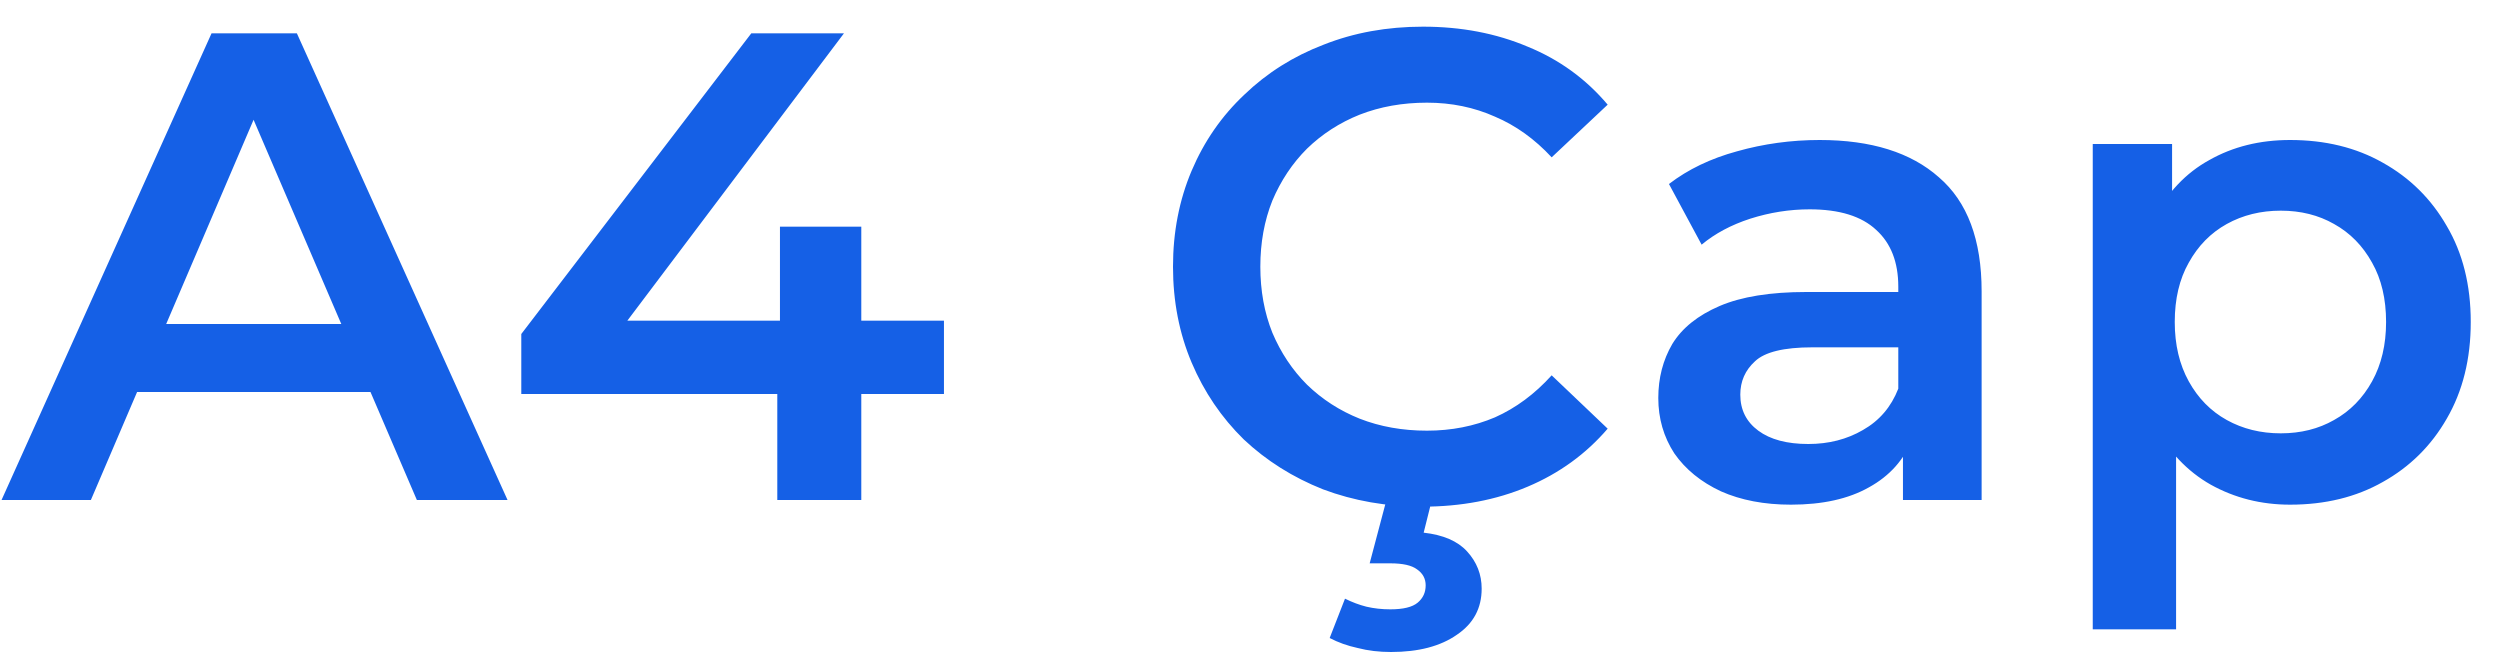 <svg width="60" height="16" viewBox="0 0 60 16" fill="none" xmlns="http://www.w3.org/2000/svg">
                        <path
                            d="M0.037 12L5.077 0.8H7.125L12.181 12H10.005L5.669 1.904H6.501L2.181 12H0.037ZM2.357 9.408L2.917 7.776H8.965L9.525 9.408H2.357ZM12.511 9.456V8.016L18.031 0.8H20.255L14.815 8.016L13.775 7.696H22.655V9.456H12.511ZM18.655 12V9.456L18.719 7.696V5.44H20.671V12H18.655ZM34.136 12.16C33.283 12.16 32.488 12.021 31.752 11.744C31.027 11.456 30.392 11.056 29.848 10.544C29.315 10.021 28.899 9.408 28.6 8.704C28.302 8 28.152 7.232 28.152 6.4C28.152 5.568 28.302 4.8 28.6 4.096C28.899 3.392 29.32 2.784 29.864 2.272C30.408 1.749 31.043 1.349 31.768 1.072C32.494 0.784 33.288 0.64 34.152 0.64C35.07 0.64 35.907 0.8 36.664 1.12C37.422 1.429 38.062 1.893 38.584 2.512L37.24 3.776C36.835 3.339 36.382 3.013 35.88 2.8C35.379 2.576 34.835 2.464 34.248 2.464C33.662 2.464 33.123 2.56 32.632 2.752C32.152 2.944 31.731 3.216 31.368 3.568C31.016 3.92 30.739 4.336 30.536 4.816C30.344 5.296 30.248 5.824 30.248 6.4C30.248 6.976 30.344 7.504 30.536 7.984C30.739 8.464 31.016 8.88 31.368 9.232C31.731 9.584 32.152 9.856 32.632 10.048C33.123 10.24 33.662 10.336 34.248 10.336C34.835 10.336 35.379 10.229 35.88 10.016C36.382 9.792 36.835 9.456 37.24 9.008L38.584 10.288C38.062 10.896 37.422 11.36 36.664 11.68C35.907 12 35.064 12.16 34.136 12.16ZM33.384 15.648C33.096 15.648 32.83 15.616 32.584 15.552C32.339 15.499 32.115 15.419 31.912 15.312L32.28 14.368C32.451 14.453 32.622 14.517 32.792 14.56C32.974 14.603 33.166 14.624 33.368 14.624C33.678 14.624 33.896 14.571 34.024 14.464C34.152 14.357 34.216 14.219 34.216 14.048C34.216 13.888 34.147 13.76 34.008 13.664C33.88 13.568 33.667 13.52 33.368 13.52H32.872L33.304 11.888H34.392L34.168 12.784C34.638 12.837 34.984 12.987 35.208 13.232C35.443 13.488 35.56 13.787 35.56 14.128C35.56 14.597 35.363 14.965 34.968 15.232C34.574 15.509 34.046 15.648 33.384 15.648ZM45.671 12V10.272L45.559 9.904V6.88C45.559 6.293 45.383 5.84 45.031 5.52C44.679 5.189 44.146 5.024 43.431 5.024C42.951 5.024 42.477 5.099 42.007 5.248C41.549 5.397 41.159 5.605 40.839 5.872L40.055 4.416C40.514 4.064 41.058 3.803 41.687 3.632C42.327 3.451 42.989 3.36 43.671 3.36C44.909 3.36 45.863 3.659 46.535 4.256C47.218 4.843 47.559 5.755 47.559 6.992V12H45.671ZM42.983 12.112C42.343 12.112 41.783 12.005 41.303 11.792C40.823 11.568 40.45 11.264 40.183 10.88C39.927 10.485 39.799 10.043 39.799 9.552C39.799 9.072 39.911 8.64 40.135 8.256C40.37 7.872 40.749 7.568 41.271 7.344C41.794 7.12 42.487 7.008 43.351 7.008H45.831V8.336H43.495C42.813 8.336 42.354 8.448 42.119 8.672C41.885 8.885 41.767 9.152 41.767 9.472C41.767 9.835 41.911 10.123 42.199 10.336C42.487 10.549 42.887 10.656 43.399 10.656C43.89 10.656 44.327 10.544 44.711 10.32C45.106 10.096 45.389 9.765 45.559 9.328L45.895 10.528C45.703 11.029 45.357 11.419 44.855 11.696C44.365 11.973 43.741 12.112 42.983 12.112ZM54.962 12.112C54.269 12.112 53.634 11.952 53.058 11.632C52.493 11.312 52.039 10.832 51.698 10.192C51.367 9.541 51.202 8.72 51.202 7.728C51.202 6.725 51.362 5.904 51.682 5.264C52.013 4.624 52.461 4.149 53.026 3.84C53.591 3.52 54.237 3.36 54.962 3.36C55.805 3.36 56.546 3.541 57.186 3.904C57.837 4.267 58.349 4.773 58.722 5.424C59.106 6.075 59.298 6.843 59.298 7.728C59.298 8.613 59.106 9.387 58.722 10.048C58.349 10.699 57.837 11.205 57.186 11.568C56.546 11.931 55.805 12.112 54.962 12.112ZM50.226 15.104V3.456H52.13V5.472L52.066 7.744L52.226 10.016V15.104H50.226ZM54.738 10.4C55.218 10.4 55.645 10.293 56.018 10.08C56.402 9.867 56.706 9.557 56.93 9.152C57.154 8.747 57.266 8.272 57.266 7.728C57.266 7.173 57.154 6.699 56.93 6.304C56.706 5.899 56.402 5.589 56.018 5.376C55.645 5.163 55.218 5.056 54.738 5.056C54.258 5.056 53.826 5.163 53.442 5.376C53.058 5.589 52.754 5.899 52.53 6.304C52.306 6.699 52.194 7.173 52.194 7.728C52.194 8.272 52.306 8.747 52.53 9.152C52.754 9.557 53.058 9.867 53.442 10.08C53.826 10.293 54.258 10.4 54.738 10.4Z"
                            fill="#1560E6" />
                            </svg>